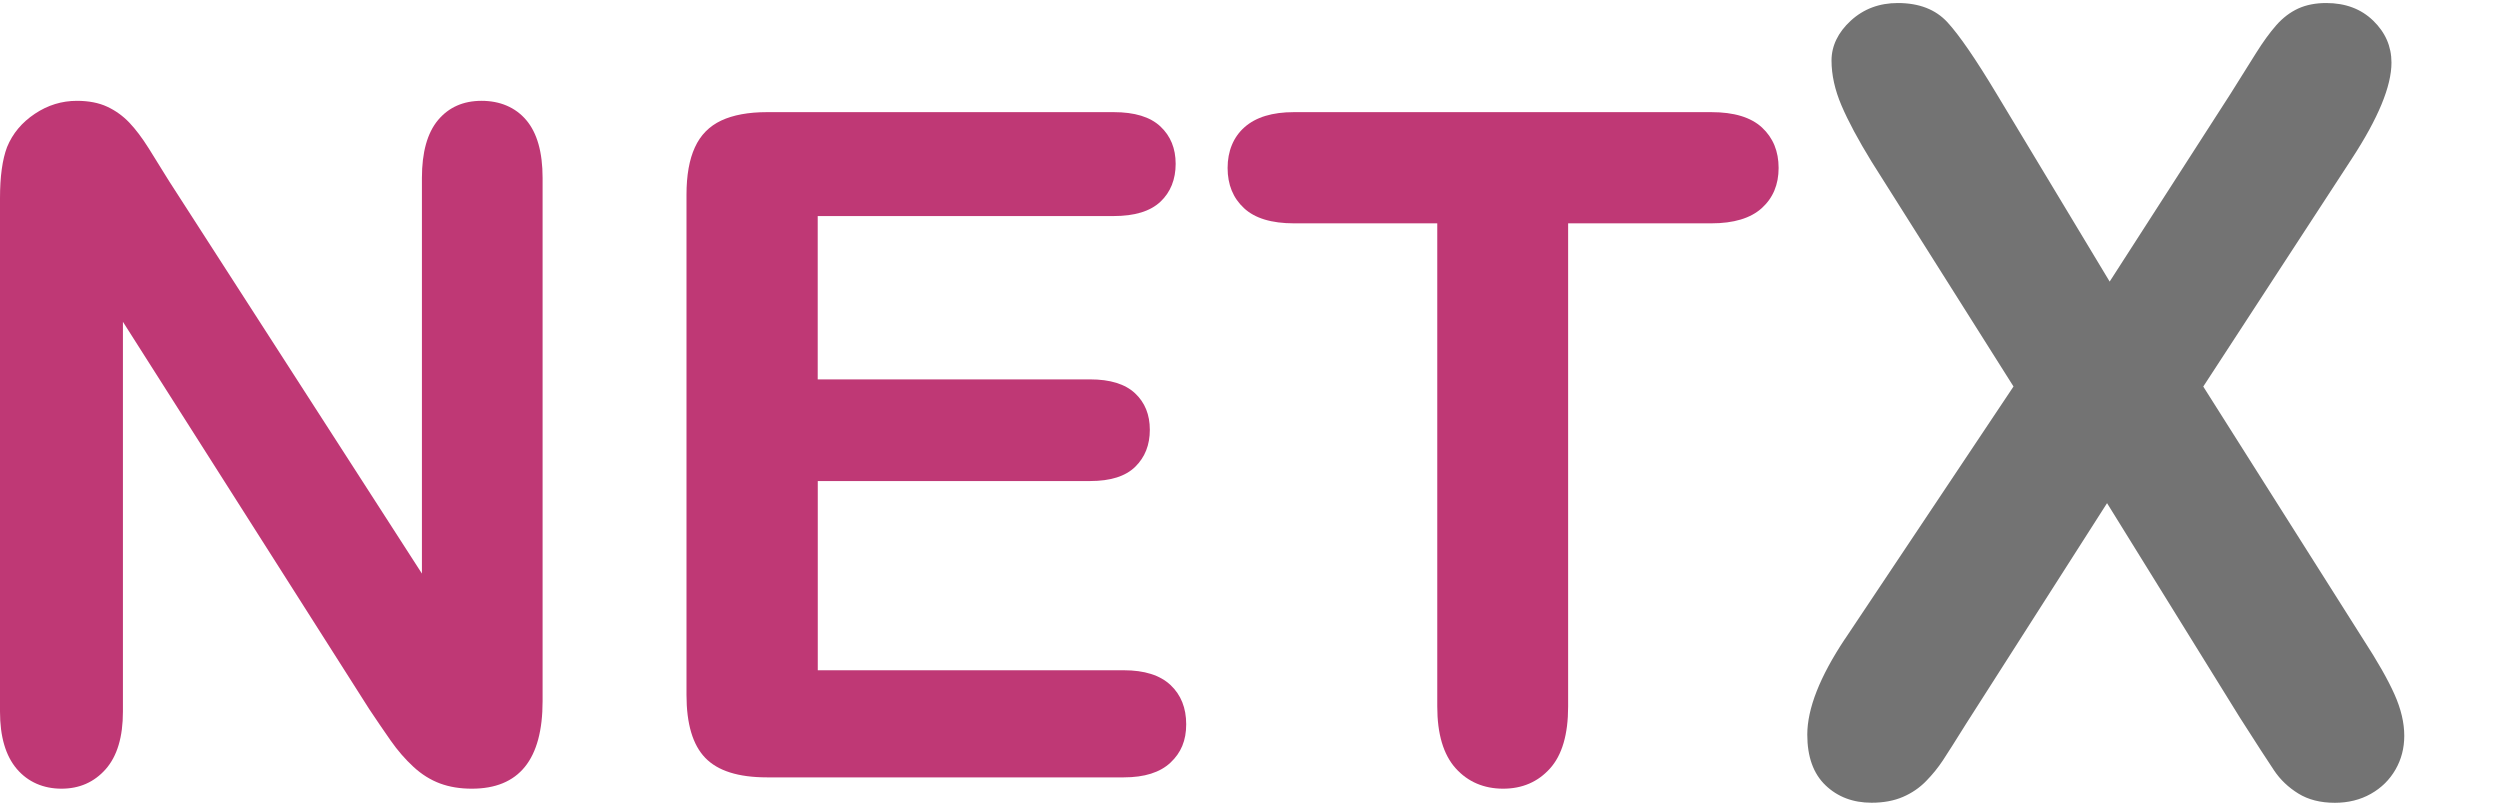 <svg xmlns="http://www.w3.org/2000/svg" id="Capa_1" data-name="Capa 1" viewBox="0 0 422 136"><defs><style>      .cls-1 {        fill: #737373;      }      .cls-1, .cls-2 {        stroke-width: 0px;      }      .cls-2 {        fill: #bf3875;      }    </style></defs><g><path class="cls-2" d="M28.59,30.65l42.63,66.17V30.04c0-4.34.91-7.6,2.72-9.77,1.82-2.17,4.27-3.25,7.35-3.25s5.7,1.08,7.54,3.25c1.84,2.17,2.76,5.43,2.76,9.77v88.31c0,9.86-3.98,14.78-11.94,14.78-1.99,0-3.78-.29-5.37-.88-1.59-.59-3.09-1.52-4.48-2.8-1.39-1.28-2.69-2.77-3.88-4.48-1.19-1.71-2.39-3.46-3.58-5.25L20.75,54.32v65.79c0,4.29-.97,7.53-2.91,9.73-1.94,2.19-4.43,3.29-7.46,3.29s-5.65-1.11-7.54-3.33c-1.89-2.22-2.84-5.45-2.84-9.69V33.48c0-3.68.4-6.56,1.19-8.65.94-2.3,2.51-4.17,4.7-5.63,2.19-1.46,4.55-2.18,7.09-2.18,1.99,0,3.69.33,5.11.99,1.42.66,2.66,1.56,3.73,2.68s2.17,2.58,3.29,4.36c1.12,1.79,2.28,3.65,3.47,5.59Z"></path><path class="cls-2" d="M187.97,36.47h-49.94v27.57h45.98c3.38,0,5.91.78,7.58,2.34,1.67,1.56,2.5,3.61,2.5,6.17s-.82,4.63-2.46,6.24c-1.64,1.61-4.18,2.41-7.61,2.41h-45.98v31.94h51.66c3.48,0,6.11.83,7.88,2.49,1.77,1.66,2.65,3.87,2.65,6.63s-.88,4.81-2.65,6.47c-1.77,1.66-4.39,2.49-7.88,2.49h-60.24c-4.83,0-8.3-1.1-10.41-3.29-2.12-2.19-3.17-5.74-3.17-10.64V32.87c0-3.27.47-5.94,1.42-8,.94-2.07,2.43-3.57,4.44-4.52,2.01-.94,4.59-1.42,7.73-1.42h58.52c3.53,0,6.16.8,7.88,2.41s2.58,3.71,2.58,6.32-.86,4.79-2.58,6.4-4.34,2.41-7.88,2.41Z"></path><path class="cls-2" d="M288.89,37.7h-24.19v81.57c0,4.7-1.02,8.19-3.06,10.45-2.04,2.27-4.68,3.41-7.91,3.41s-5.96-1.15-8.02-3.45c-2.06-2.3-3.1-5.77-3.1-10.42V37.7h-24.19c-3.78,0-6.6-.85-8.44-2.57-1.84-1.71-2.76-3.97-2.76-6.78s.96-5.21,2.87-6.89c1.92-1.69,4.69-2.53,8.32-2.53h70.47c3.83,0,6.68.87,8.55,2.6,1.87,1.74,2.8,4.01,2.8,6.82s-.95,5.07-2.84,6.78c-1.89,1.71-4.73,2.57-8.51,2.57Z"></path></g><path class="cls-1" d="M311.41,107.89l28.47-42.65-23.95-37.94c-2.26-3.68-3.95-6.84-5.08-9.48-1.13-2.64-1.69-5.18-1.69-7.61s1.08-4.73,3.25-6.72,4.82-2.98,7.94-2.98c3.59,0,6.38,1.08,8.38,3.25,1.99,2.17,4.76,6.19,8.29,12.07l19.09,31.7,20.4-31.7c1.68-2.67,3.11-4.96,4.3-6.86,1.19-1.9,2.33-3.47,3.43-4.72,1.1-1.25,2.33-2.18,3.69-2.81,1.36-.62,2.94-.93,4.73-.93,3.24,0,5.89.99,7.94,2.98,2.05,1.99,3.08,4.35,3.08,7.08,0,3.98-2.23,9.38-6.69,16.21l-25.08,38.47,26.99,42.65c2.43,3.74,4.19,6.84,5.29,9.31,1.1,2.46,1.65,4.79,1.65,6.99,0,2.08-.49,3.98-1.48,5.7s-2.37,3.09-4.16,4.1c-1.79,1.01-3.82,1.51-6.08,1.51-2.43,0-4.48-.52-6.16-1.56-1.68-1.04-3.04-2.33-4.08-3.88-1.04-1.54-2.98-4.54-5.82-8.99l-22.39-36.15-23.78,37.22c-1.85,2.97-3.17,5.05-3.95,6.23s-1.72,2.35-2.82,3.47c-1.1,1.13-2.4,2.02-3.91,2.67-1.51.65-3.27.98-5.29.98-3.13,0-5.72-.98-7.77-2.94-2.05-1.96-3.08-4.81-3.08-8.55,0-4.39,2.11-9.76,6.33-16.12Z"></path></svg>